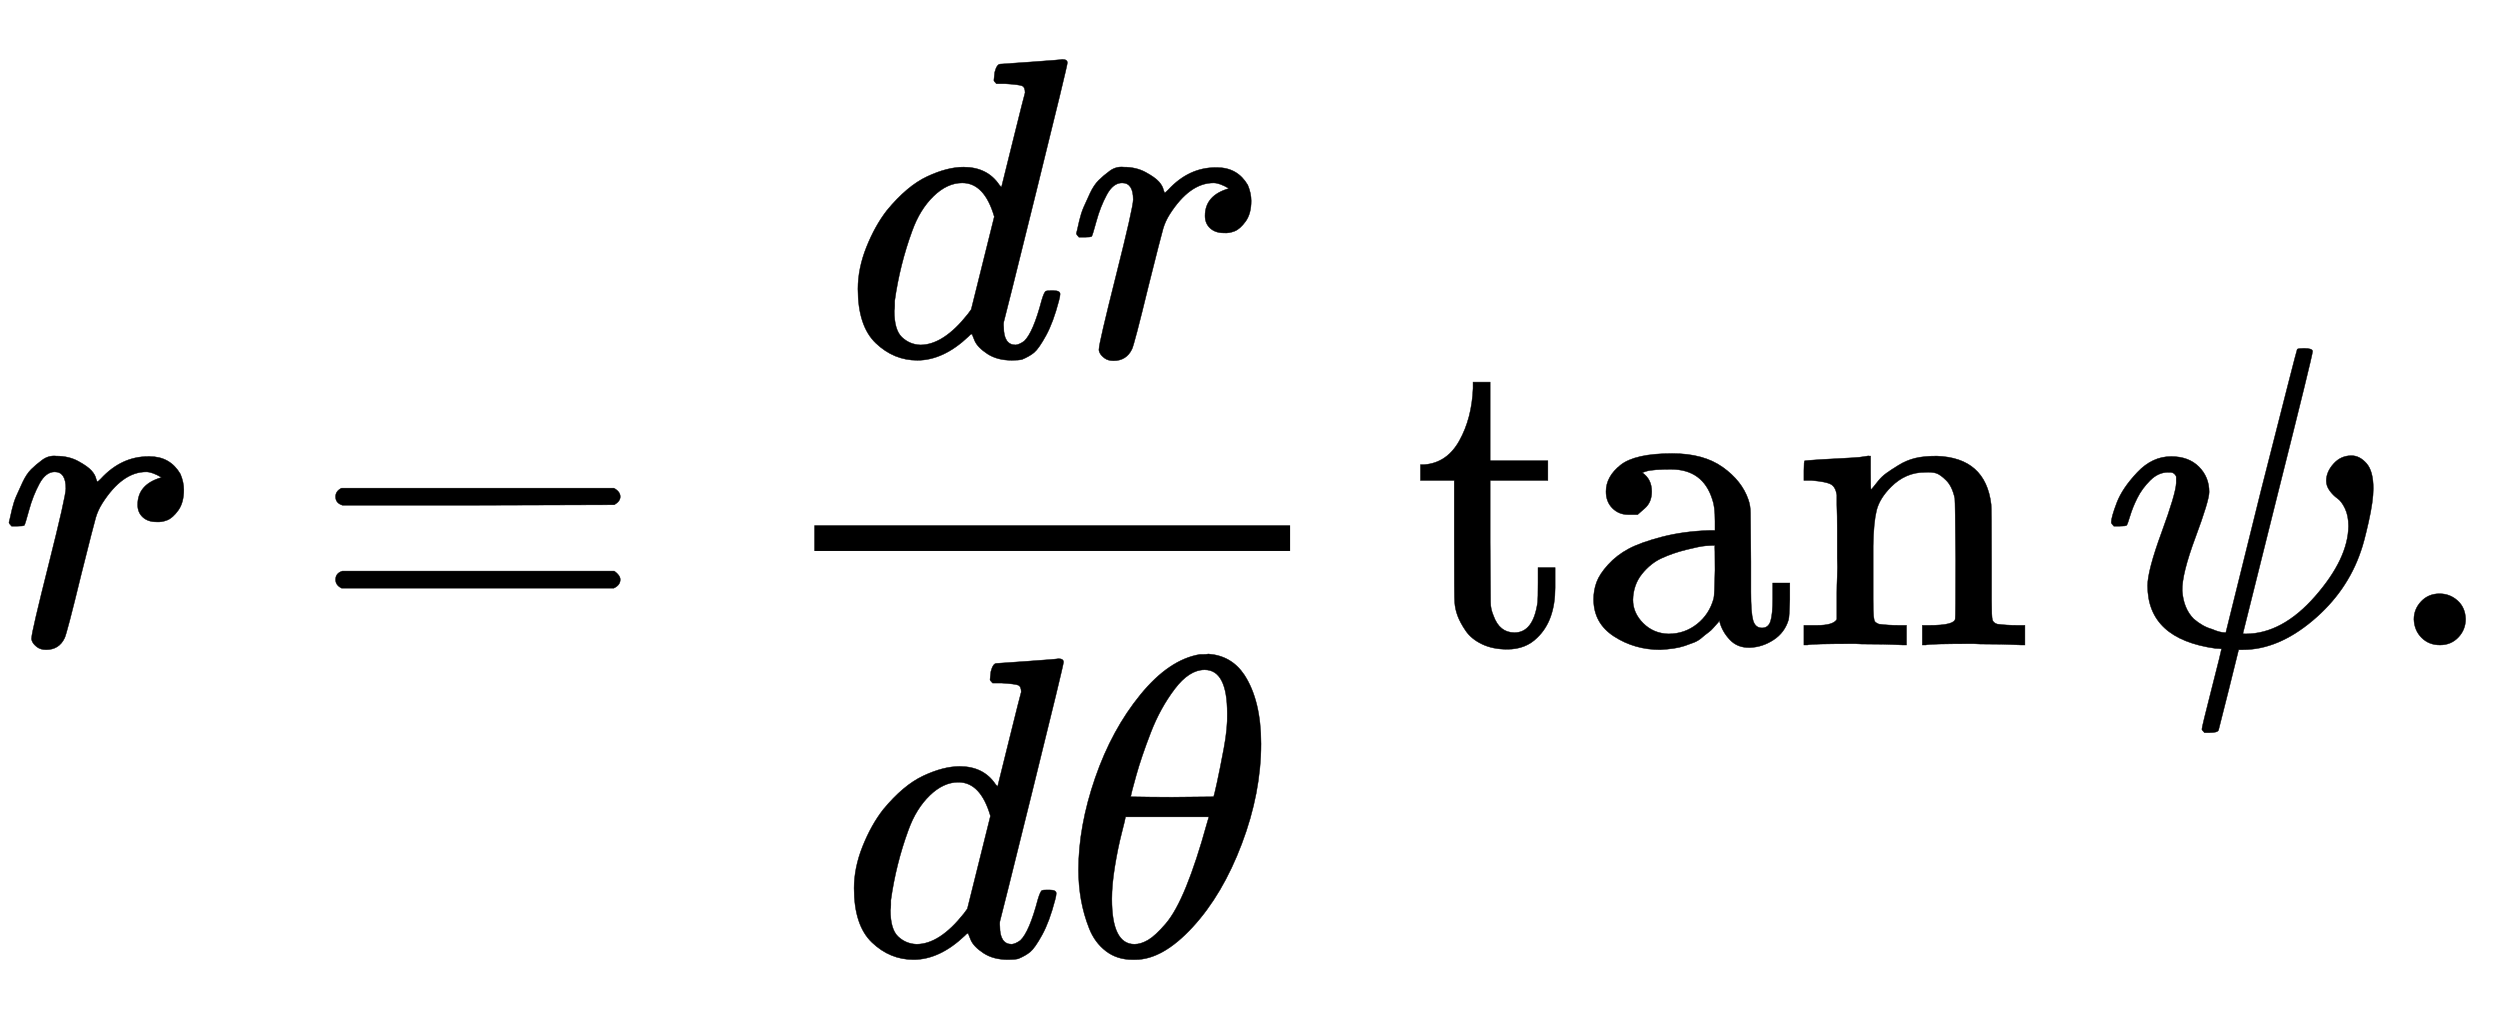 <svg xmlns:xlink="http://www.w3.org/1999/xlink" width="13.583ex" height="5.509ex" style="vertical-align: -2.005ex;" viewBox="0 -1508.9 5848.4 2372" role="img" focusable="false" xmlns="http://www.w3.org/2000/svg" aria-labelledby="MathJax-SVG-1-Title">
<title id="MathJax-SVG-1-Title">{\displaystyle r={\frac {dr}{d\theta }}\tan \psi .}</title>
<defs aria-hidden="true">
<path stroke-width="1" id="E1-MJMATHI-72" d="M21 287Q22 290 23 295T28 317T38 348T53 381T73 411T99 433T132 442Q161 442 183 430T214 408T225 388Q227 382 228 382T236 389Q284 441 347 441H350Q398 441 422 400Q430 381 430 363Q430 333 417 315T391 292T366 288Q346 288 334 299T322 328Q322 376 378 392Q356 405 342 405Q286 405 239 331Q229 315 224 298T190 165Q156 25 151 16Q138 -11 108 -11Q95 -11 87 -5T76 7T74 17Q74 30 114 189T154 366Q154 405 128 405Q107 405 92 377T68 316T57 280Q55 278 41 278H27Q21 284 21 287Z"></path>
<path stroke-width="1" id="E1-MJMAIN-3D" d="M56 347Q56 360 70 367H707Q722 359 722 347Q722 336 708 328L390 327H72Q56 332 56 347ZM56 153Q56 168 72 173H708Q722 163 722 153Q722 140 707 133H70Q56 140 56 153Z"></path>
<path stroke-width="1" id="E1-MJMATHI-64" d="M366 683Q367 683 438 688T511 694Q523 694 523 686Q523 679 450 384T375 83T374 68Q374 26 402 26Q411 27 422 35Q443 55 463 131Q469 151 473 152Q475 153 483 153H487H491Q506 153 506 145Q506 140 503 129Q490 79 473 48T445 8T417 -8Q409 -10 393 -10Q359 -10 336 5T306 36L300 51Q299 52 296 50Q294 48 292 46Q233 -10 172 -10Q117 -10 75 30T33 157Q33 205 53 255T101 341Q148 398 195 420T280 442Q336 442 364 400Q369 394 369 396Q370 400 396 505T424 616Q424 629 417 632T378 637H357Q351 643 351 645T353 664Q358 683 366 683ZM352 326Q329 405 277 405Q242 405 210 374T160 293Q131 214 119 129Q119 126 119 118T118 106Q118 61 136 44T179 26Q233 26 290 98L298 109L352 326Z"></path>
<path stroke-width="1" id="E1-MJMATHI-3B8" d="M35 200Q35 302 74 415T180 610T319 704Q320 704 327 704T339 705Q393 701 423 656Q462 596 462 495Q462 380 417 261T302 66T168 -10H161Q125 -10 99 10T60 63T41 130T35 200ZM383 566Q383 668 330 668Q294 668 260 623T204 521T170 421T157 371Q206 370 254 370L351 371Q352 372 359 404T375 484T383 566ZM113 132Q113 26 166 26Q181 26 198 36T239 74T287 161T335 307L340 324H145Q145 321 136 286T120 208T113 132Z"></path>
<path stroke-width="1" id="E1-MJMAIN-74" d="M27 422Q80 426 109 478T141 600V615H181V431H316V385H181V241Q182 116 182 100T189 68Q203 29 238 29Q282 29 292 100Q293 108 293 146V181H333V146V134Q333 57 291 17Q264 -10 221 -10Q187 -10 162 2T124 33T105 68T98 100Q97 107 97 248V385H18V422H27Z"></path>
<path stroke-width="1" id="E1-MJMAIN-61" d="M137 305T115 305T78 320T63 359Q63 394 97 421T218 448Q291 448 336 416T396 340Q401 326 401 309T402 194V124Q402 76 407 58T428 40Q443 40 448 56T453 109V145H493V106Q492 66 490 59Q481 29 455 12T400 -6T353 12T329 54V58L327 55Q325 52 322 49T314 40T302 29T287 17T269 6T247 -2T221 -8T190 -11Q130 -11 82 20T34 107Q34 128 41 147T68 188T116 225T194 253T304 268H318V290Q318 324 312 340Q290 411 215 411Q197 411 181 410T156 406T148 403Q170 388 170 359Q170 334 154 320ZM126 106Q126 75 150 51T209 26Q247 26 276 49T315 109Q317 116 318 175Q318 233 317 233Q309 233 296 232T251 223T193 203T147 166T126 106Z"></path>
<path stroke-width="1" id="E1-MJMAIN-6E" d="M41 46H55Q94 46 102 60V68Q102 77 102 91T102 122T103 161T103 203Q103 234 103 269T102 328V351Q99 370 88 376T43 385H25V408Q25 431 27 431L37 432Q47 433 65 434T102 436Q119 437 138 438T167 441T178 442H181V402Q181 364 182 364T187 369T199 384T218 402T247 421T285 437Q305 442 336 442Q450 438 463 329Q464 322 464 190V104Q464 66 466 59T477 49Q498 46 526 46H542V0H534L510 1Q487 2 460 2T422 3Q319 3 310 0H302V46H318Q379 46 379 62Q380 64 380 200Q379 335 378 343Q372 371 358 385T334 402T308 404Q263 404 229 370Q202 343 195 315T187 232V168V108Q187 78 188 68T191 55T200 49Q221 46 249 46H265V0H257L234 1Q210 2 183 2T145 3Q42 3 33 0H25V46H41Z"></path>
<path stroke-width="1" id="E1-MJMATHI-3C8" d="M161 441Q202 441 226 417T250 358Q250 338 218 252T187 127Q190 85 214 61Q235 43 257 37Q275 29 288 29H289L371 360Q455 691 456 692Q459 694 472 694Q492 694 492 687Q492 678 411 356Q329 28 329 27T335 26Q421 26 498 114T576 278Q576 302 568 319T550 343T532 361T524 384Q524 405 541 424T583 443Q602 443 618 425T634 366Q634 337 623 288T605 220Q573 125 492 57T329 -11H319L296 -104Q272 -198 272 -199Q270 -205 252 -205H239Q233 -199 233 -197Q233 -192 256 -102T279 -9Q272 -8 265 -8Q106 14 106 139Q106 174 139 264T173 379Q173 380 173 381Q173 390 173 393T169 400T158 404H154Q131 404 112 385T82 344T65 302T57 280Q55 278 41 278H27Q21 284 21 287Q21 299 34 333T82 404T161 441Z"></path>
<path stroke-width="1" id="E1-MJMAIN-2E" d="M78 60Q78 84 95 102T138 120Q162 120 180 104T199 61Q199 36 182 18T139 0T96 17T78 60Z"></path>
</defs>
<g stroke="currentColor" fill="currentColor" stroke-width="0" transform="matrix(1 0 0 -1 0 0)" aria-hidden="true">
 <use xlink:href="#E1-MJMATHI-72" x="0" y="0"></use>
 <use xlink:href="#E1-MJMAIN-3D" x="729" y="0"></use>
<g transform="translate(1785,0)">
<g transform="translate(120,0)">
<rect stroke="none" width="1113" height="60" x="0" y="220"></rect>
<g transform="translate(69,676)">
 <use xlink:href="#E1-MJMATHI-64" x="0" y="0"></use>
 <use xlink:href="#E1-MJMATHI-72" x="523" y="0"></use>
</g>
<g transform="translate(60,-726)">
 <use xlink:href="#E1-MJMATHI-64" x="0" y="0"></use>
 <use xlink:href="#E1-MJMATHI-3B8" x="523" y="0"></use>
</g>
</g>
</g>
<g transform="translate(3305,0)">
 <use xlink:href="#E1-MJMAIN-74"></use>
 <use xlink:href="#E1-MJMAIN-61" x="389" y="0"></use>
 <use xlink:href="#E1-MJMAIN-6E" x="890" y="0"></use>
</g>
 <use xlink:href="#E1-MJMATHI-3C8" x="4918" y="0"></use>
 <use xlink:href="#E1-MJMAIN-2E" x="5569" y="0"></use>
</g>
</svg>